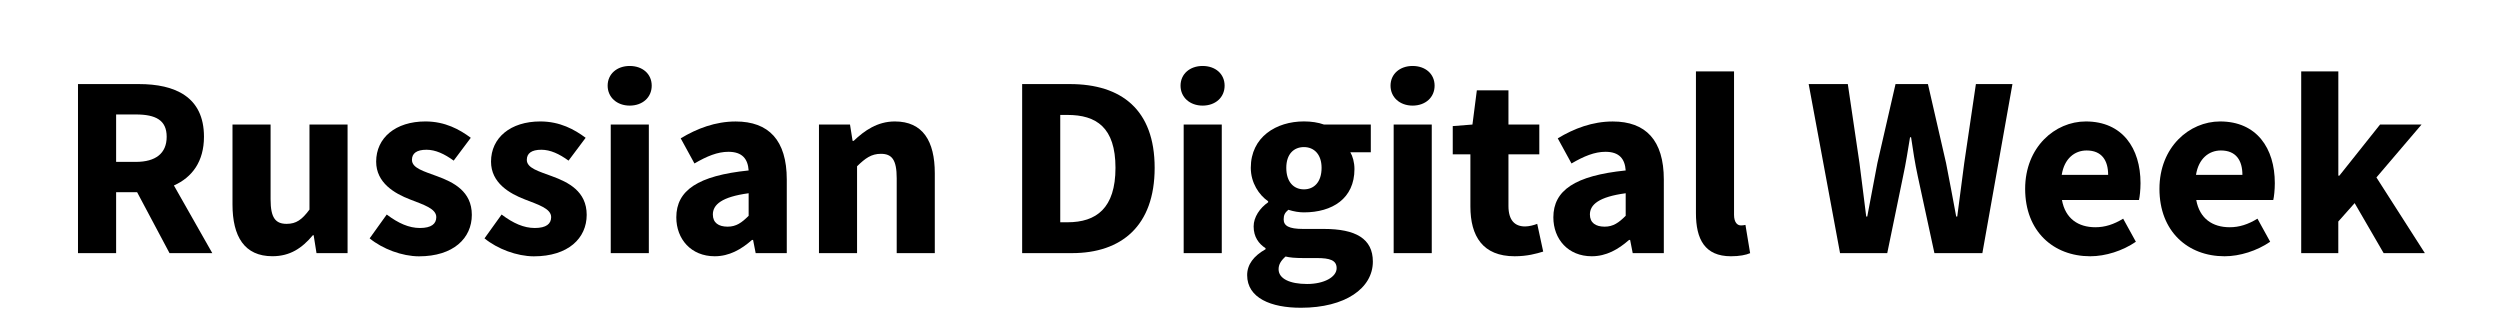 <?xml version="1.0" encoding="utf-8"?>
<!-- Generator: Adobe Illustrator 26.0.0, SVG Export Plug-In . SVG Version: 6.00 Build 0)  -->
<svg version="1.1" id="Слой_1" xmlns="http://www.w3.org/2000/svg" xmlns:xlink="http://www.w3.org/1999/xlink" x="0px" y="0px"
	 viewBox="0 0 694.32 91.78" style="enable-background:new 0 0 694.32 91.78;" xml:space="preserve">
<path d="M47.08,70.3l-9-16.92h-5.83V70.3H21.66V23.35h16.92c9.94,0,18.07,3.46,18.07,14.62c0,6.91-3.31,11.3-8.35,13.54L58.96,70.3
	H47.08z M32.25,44.96h5.47c5.54,0,8.57-2.38,8.57-6.98s-3.02-6.19-8.57-6.19h-5.47V44.96z"/>
<path d="M64.57,56.77V34.59h10.58V55.4c0,5.11,1.37,6.77,4.46,6.77c2.66,0,4.25-1.15,6.34-3.96V34.59h10.58V70.3H87.9l-0.79-4.97
	h-0.22c-3.02,3.6-6.34,5.83-11.23,5.83C67.89,71.17,64.57,65.69,64.57,56.77z"/>
<path d="M102.66,66.2l4.75-6.62c3.24,2.45,6.19,3.74,9.22,3.74c3.17,0,4.54-1.15,4.54-3.02c0-2.38-3.6-3.46-7.27-4.9
	c-4.32-1.66-9.43-4.61-9.43-10.51c0-6.62,5.4-11.16,13.68-11.16c5.47,0,9.5,2.23,12.6,4.54l-4.75,6.34
	c-2.59-1.87-5.04-3.02-7.56-3.02c-2.74,0-4.03,1.01-4.03,2.81c0,2.3,3.31,3.17,6.98,4.54c4.54,1.66,9.65,4.18,9.65,10.73
	c0,6.48-5.11,11.52-14.69,11.52C111.66,71.17,106.26,69.15,102.66,66.2z"/>
<path d="M134.56,66.2l4.75-6.62c3.24,2.45,6.19,3.74,9.22,3.74c3.17,0,4.54-1.15,4.54-3.02c0-2.38-3.6-3.46-7.27-4.9
	c-4.32-1.66-9.43-4.61-9.43-10.51c0-6.62,5.4-11.16,13.68-11.16c5.47,0,9.5,2.23,12.6,4.54l-4.75,6.34
	c-2.59-1.87-5.04-3.02-7.56-3.02c-2.74,0-4.03,1.01-4.03,2.81c0,2.3,3.31,3.17,6.98,4.54c4.54,1.66,9.65,4.18,9.65,10.73
	c0,6.48-5.11,11.52-14.69,11.52C143.56,71.17,138.16,69.15,134.56,66.2z"/>
<path d="M168.76,23.79c0-3.24,2.59-5.47,6.12-5.47c3.6,0,6.12,2.23,6.12,5.47s-2.52,5.54-6.12,5.54
	C171.35,29.33,168.76,27.03,168.76,23.79z M169.62,34.59h10.58V70.3h-10.58V34.59z"/>
<path d="M187.83,60.37c0-7.49,5.98-11.59,20.09-13.03c-0.22-3.17-1.73-5.18-5.62-5.18c-3.02,0-5.98,1.22-9.43,3.24l-3.82-6.98
	c4.54-2.74,9.65-4.68,15.27-4.68c9.15,0,14.19,5.18,14.19,16.13V70.3h-8.64l-0.72-3.67h-0.29c-3.02,2.66-6.34,4.54-10.37,4.54
	C191.94,71.17,187.83,66.41,187.83,60.37z M207.92,59.93v-6.26c-7.49,1.01-9.94,3.17-9.94,5.9c0,2.3,1.58,3.38,4.1,3.38
	C204.47,62.96,206.05,61.81,207.92,59.93z"/>
<path d="M227.43,34.59h8.64l0.72,4.54h0.29c3.02-2.88,6.62-5.4,11.45-5.4c7.78,0,11.09,5.47,11.09,14.4V70.3h-10.58V49.49
	c0-5.18-1.37-6.77-4.39-6.77c-2.66,0-4.32,1.22-6.62,3.46V70.3h-10.58V34.59z"/>
<path d="M283.88,23.35h13.25c14.33,0,23.55,7.13,23.55,23.26s-9.22,23.69-22.97,23.69h-13.83V23.35z M296.48,61.73
	c7.99,0,13.32-3.89,13.32-15.12s-5.33-14.69-13.32-14.69h-2.02v29.81H296.48z"/>
<path d="M327.87,23.79c0-3.24,2.59-5.47,6.12-5.47c3.6,0,6.12,2.23,6.12,5.47s-2.52,5.54-6.12,5.54
	C330.46,29.33,327.87,27.03,327.87,23.79z M328.74,34.59h10.58V70.3h-10.58V34.59z"/>
<path d="M346.37,76.42c0-2.95,1.8-5.33,5.11-7.2v-0.29c-1.87-1.22-3.31-3.1-3.31-6.05c0-2.59,1.73-5.11,4.03-6.7V55.9
	c-2.52-1.73-4.82-5.11-4.82-9.29c0-8.57,7.06-12.89,14.76-12.89c2.02,0,3.96,0.29,5.54,0.86h13.03v7.7h-5.69
	c0.65,1.08,1.15,2.81,1.15,4.68c0,8.21-6.19,12.02-14.04,12.02c-1.3,0-2.74-0.22-4.32-0.72c-0.94,0.79-1.3,1.44-1.3,2.66
	c0,1.8,1.44,2.66,5.4,2.66h5.76c8.79,0,13.61,2.66,13.61,9.07c0,7.42-7.7,12.82-19.95,12.82C353,85.5,346.37,82.76,346.37,76.42z
	 M371.22,74.48c0-2.23-1.94-2.81-5.47-2.81h-3.67c-2.45,0-3.89-0.14-5.04-0.43c-1.3,1.15-1.94,2.23-1.94,3.53
	c0,2.66,3.17,4.1,7.92,4.1C367.76,78.87,371.22,76.93,371.22,74.48z M367.04,46.61c0-3.74-2.09-5.76-4.9-5.76
	c-2.81,0-4.9,1.94-4.9,5.76c0,3.96,2.09,5.98,4.9,5.98C364.95,52.59,367.04,50.57,367.04,46.61z"/>
<path d="M386.19,23.79c0-3.24,2.59-5.47,6.12-5.47c3.6,0,6.12,2.23,6.12,5.47s-2.52,5.54-6.12,5.54
	C388.78,29.33,386.19,27.03,386.19,23.79z M387.06,34.59h10.58V70.3h-10.58V34.59z"/>
<path d="M408.37,57.34V42.87h-4.9v-7.85l5.47-0.43l1.22-9.5h8.78v9.5h8.57v8.28h-8.57V57.2c0,4.03,1.8,5.69,4.61,5.69
	c1.15,0,2.45-0.36,3.38-0.72l1.66,7.7c-1.87,0.58-4.46,1.3-7.92,1.3C411.82,71.17,408.37,65.62,408.37,57.34z"/>
<path d="M431.41,60.37c0-7.49,5.98-11.59,20.09-13.03c-0.22-3.17-1.73-5.18-5.62-5.18c-3.02,0-5.98,1.22-9.43,3.24l-3.82-6.98
	c4.54-2.74,9.65-4.68,15.27-4.68c9.14,0,14.19,5.18,14.19,16.13V70.3h-8.64l-0.72-3.67h-0.29c-3.02,2.66-6.34,4.54-10.37,4.54
	C435.51,71.17,431.41,66.41,431.41,60.37z M451.5,59.93v-6.26c-7.49,1.01-9.94,3.17-9.94,5.9c0,2.3,1.58,3.38,4.1,3.38
	C448.04,62.96,449.62,61.81,451.5,59.93z"/>
<path d="M471.01,59.21V19.83h10.58v39.82c0,2.23,1.01,2.95,1.87,2.95c0.43,0,0.72,0,1.3-0.14l1.3,7.85
	c-1.15,0.5-2.95,0.86-5.33,0.86C473.45,71.17,471.01,66.41,471.01,59.21z"/>
<path d="M502.32,23.35h10.87l3.24,21.96c0.58,4.9,1.3,9.87,1.87,14.83h0.29c0.94-4.97,1.87-9.94,2.81-14.83l5.04-21.96h9l5.04,21.96
	c0.94,4.75,1.87,9.79,2.81,14.83h0.29c0.65-5.04,1.3-10.01,1.94-14.83l3.24-21.96h10.15l-8.35,46.95h-13.32l-4.61-21.31
	c-0.79-3.6-1.37-7.42-1.87-10.87h-0.29c-0.58,3.46-1.15,7.27-1.94,10.87l-4.39,21.31h-13.11L502.32,23.35z"/>
<path d="M562.44,52.45c0-11.59,8.28-18.72,16.85-18.72c10.15,0,15.19,7.42,15.19,17.14c0,1.87-0.22,3.82-0.43,4.68h-21.39
	c0.94,5.18,4.54,7.56,9.29,7.56c2.67,0,5.11-0.79,7.71-2.38l3.53,6.41c-3.67,2.52-8.42,4.03-12.67,4.03
	C570.29,71.17,562.44,64.25,562.44,52.45z M585.49,48.56c0-3.96-1.73-6.77-5.98-6.77c-3.31,0-6.19,2.23-6.91,6.77H585.49z"/>
<path d="M599.74,52.45c0-11.59,8.28-18.72,16.85-18.72c10.15,0,15.19,7.42,15.19,17.14c0,1.87-0.22,3.82-0.43,4.68h-21.39
	c0.94,5.18,4.54,7.56,9.29,7.56c2.67,0,5.11-0.79,7.71-2.38l3.53,6.41c-3.67,2.52-8.42,4.03-12.67,4.03
	C607.59,71.17,599.74,64.25,599.74,52.45z M622.78,48.56c0-3.96-1.73-6.77-5.98-6.77c-3.31,0-6.19,2.23-6.91,6.77H622.78z"/>
<path d="M639.12,19.83h10.3v28.95h0.29l11.3-14.19h11.52l-12.53,14.69l13.46,21.03h-11.45l-8.06-13.9l-4.54,5.11v8.78h-10.3V19.83z"
	/>
</svg>
